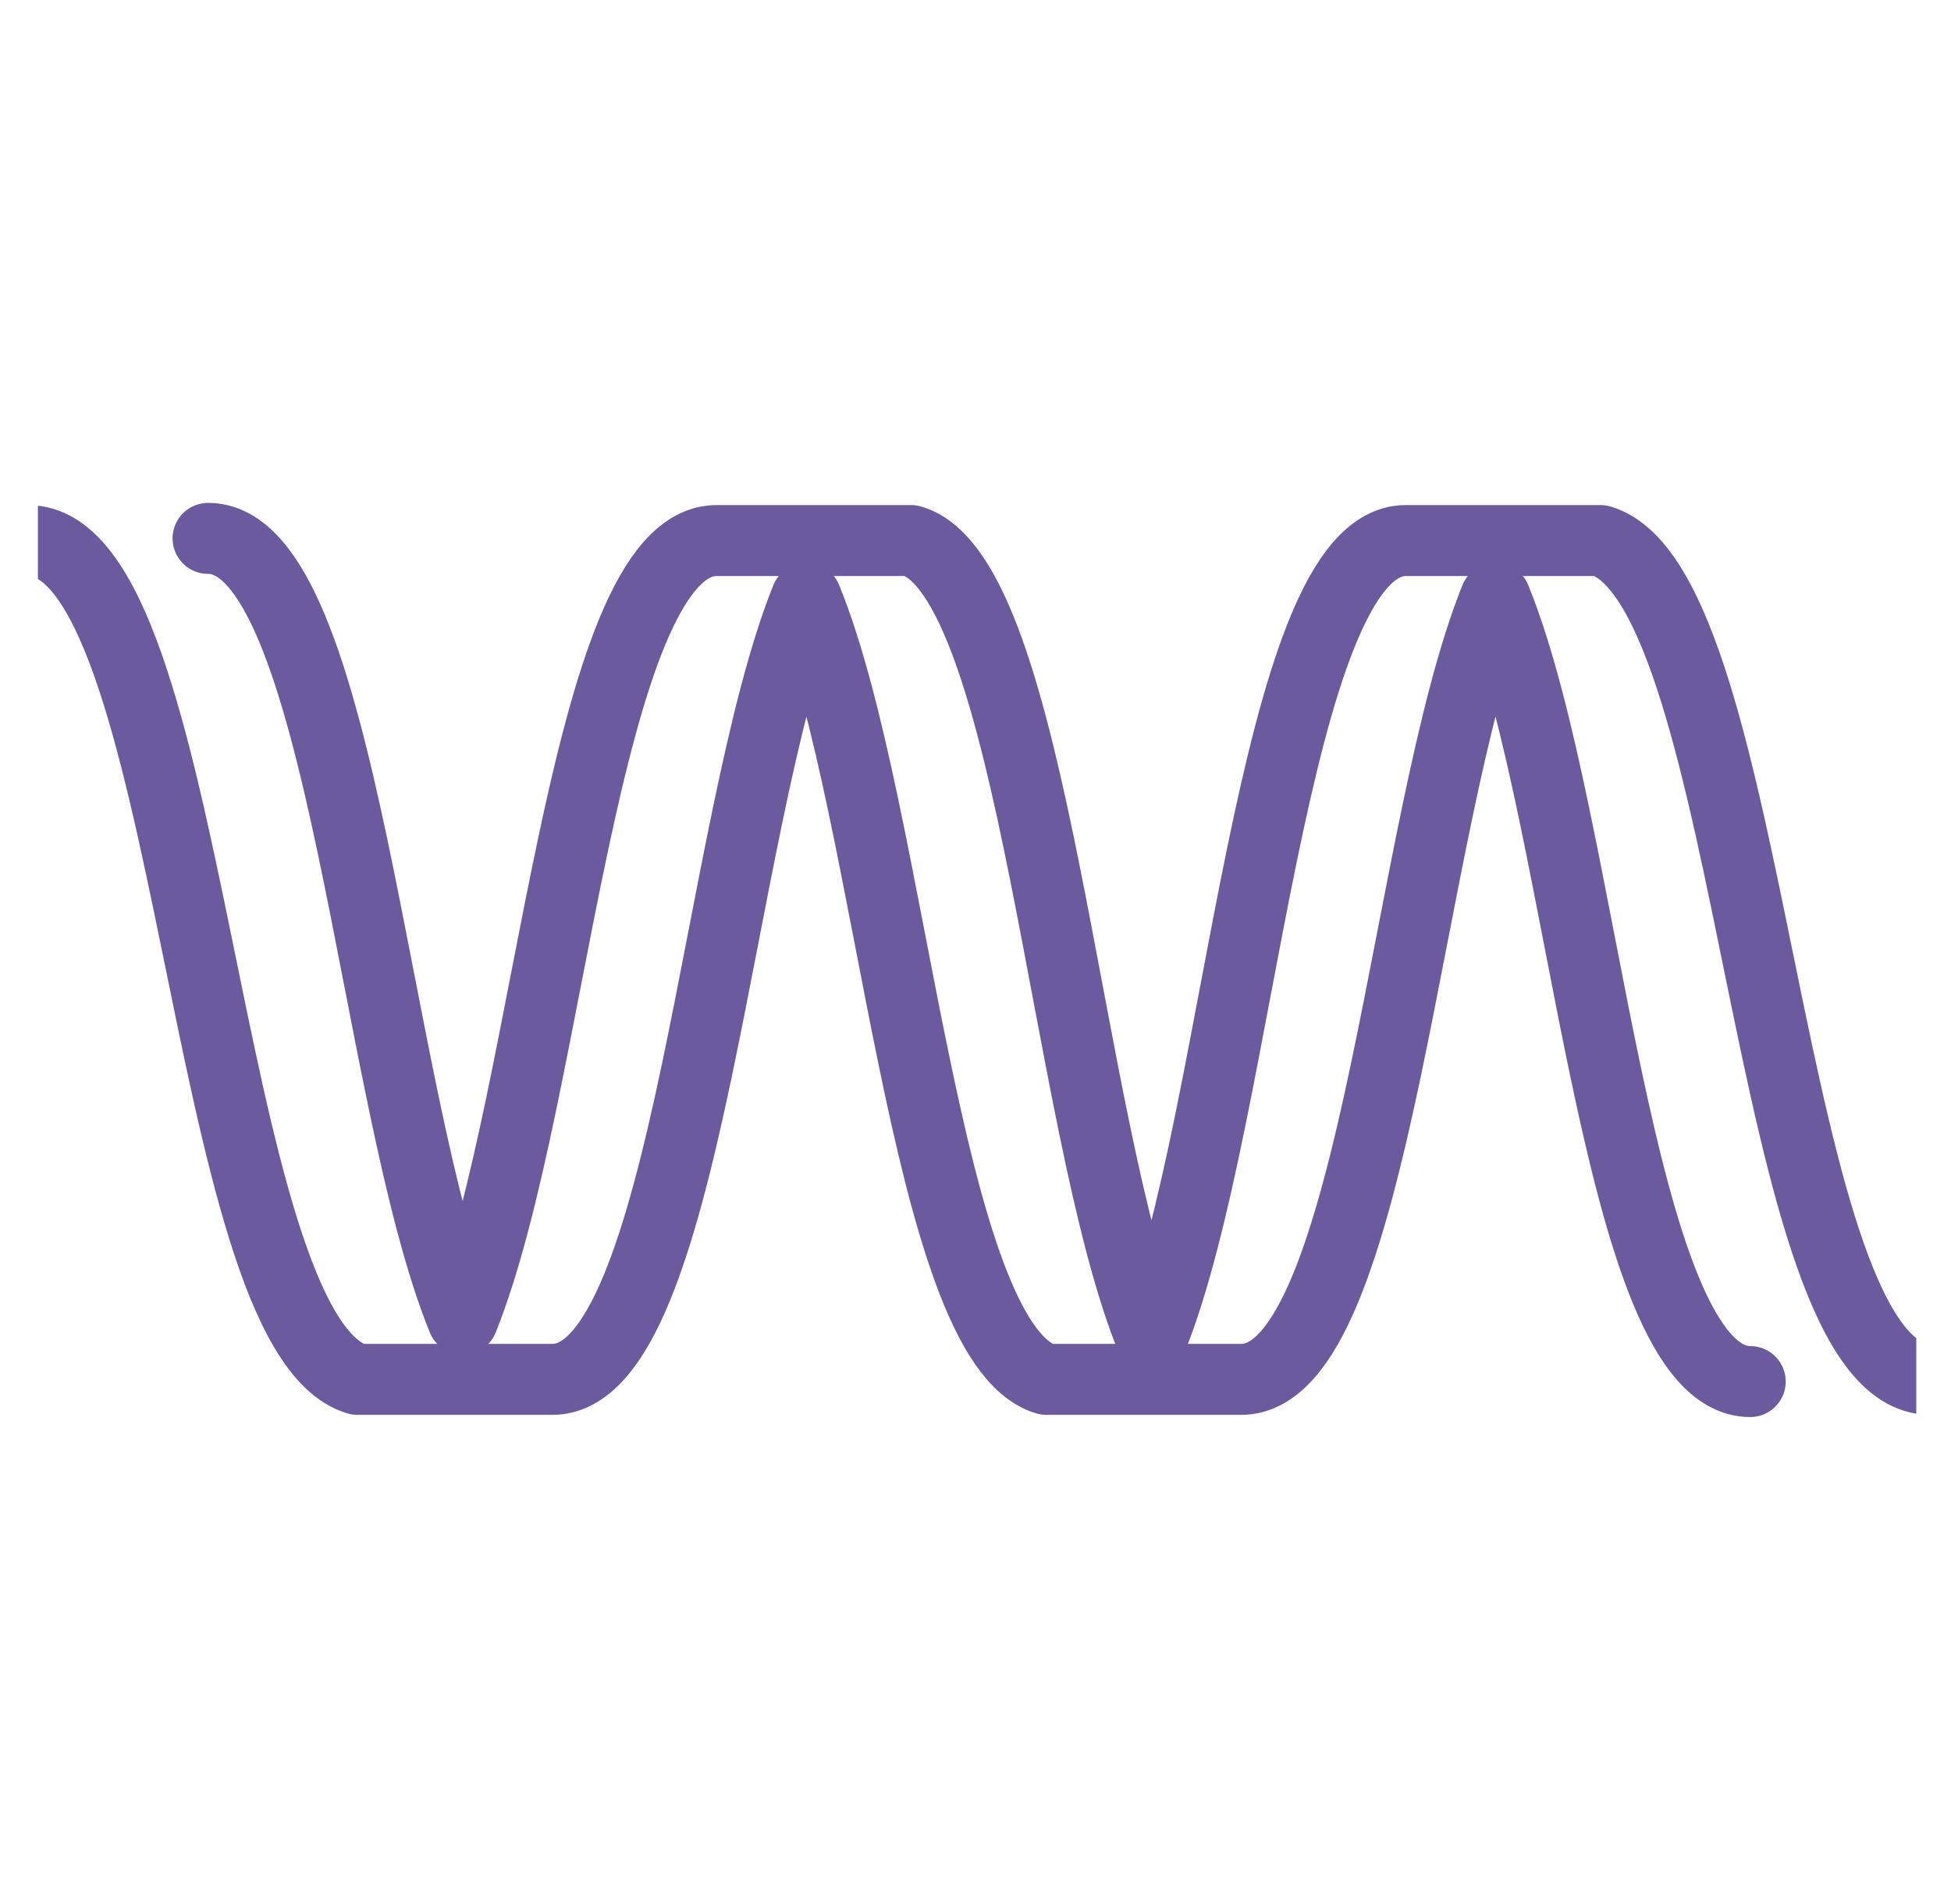 <svg xmlns="http://www.w3.org/2000/svg" fill="none" viewBox="0 0 42 41" height="41" width="42">
<g clip-path="url(#clip0_832_3063)">
<path stroke-linejoin="round" stroke-linecap="round" stroke-width="1.528" stroke="#6C5A9F" d="M0.605 11.639C4.205 11.639 4.308 28.688 7.697 29.697H11.891C14.805 29.697 15.426 17.674 17.357 12.884C19.233 17.471 19.875 28.908 22.526 29.697H26.72C29.634 29.697 30.26 17.674 32.191 12.884C34.139 17.648 34.756 29.744 37.678 29.744"></path>
<path stroke-linejoin="round" stroke-linecap="round" stroke-width="1.528" stroke="#6C5A9F" d="M4.479 11.591C7.401 11.591 8.018 23.635 9.962 28.403C11.893 23.609 12.518 11.638 15.428 11.638H19.614C22.274 12.401 22.912 24.243 24.791 28.834C26.727 24.045 27.347 11.638 30.262 11.638H34.456C37.849 12.647 37.952 29.696 41.551 29.696"></path>
</g>
<defs>
<clipPath id="clip0_832_3063">
<rect transform="translate(0.816 0.363)" fill="white" height="40.437" width="40.437"></rect>
</clipPath>
</defs>
</svg>
